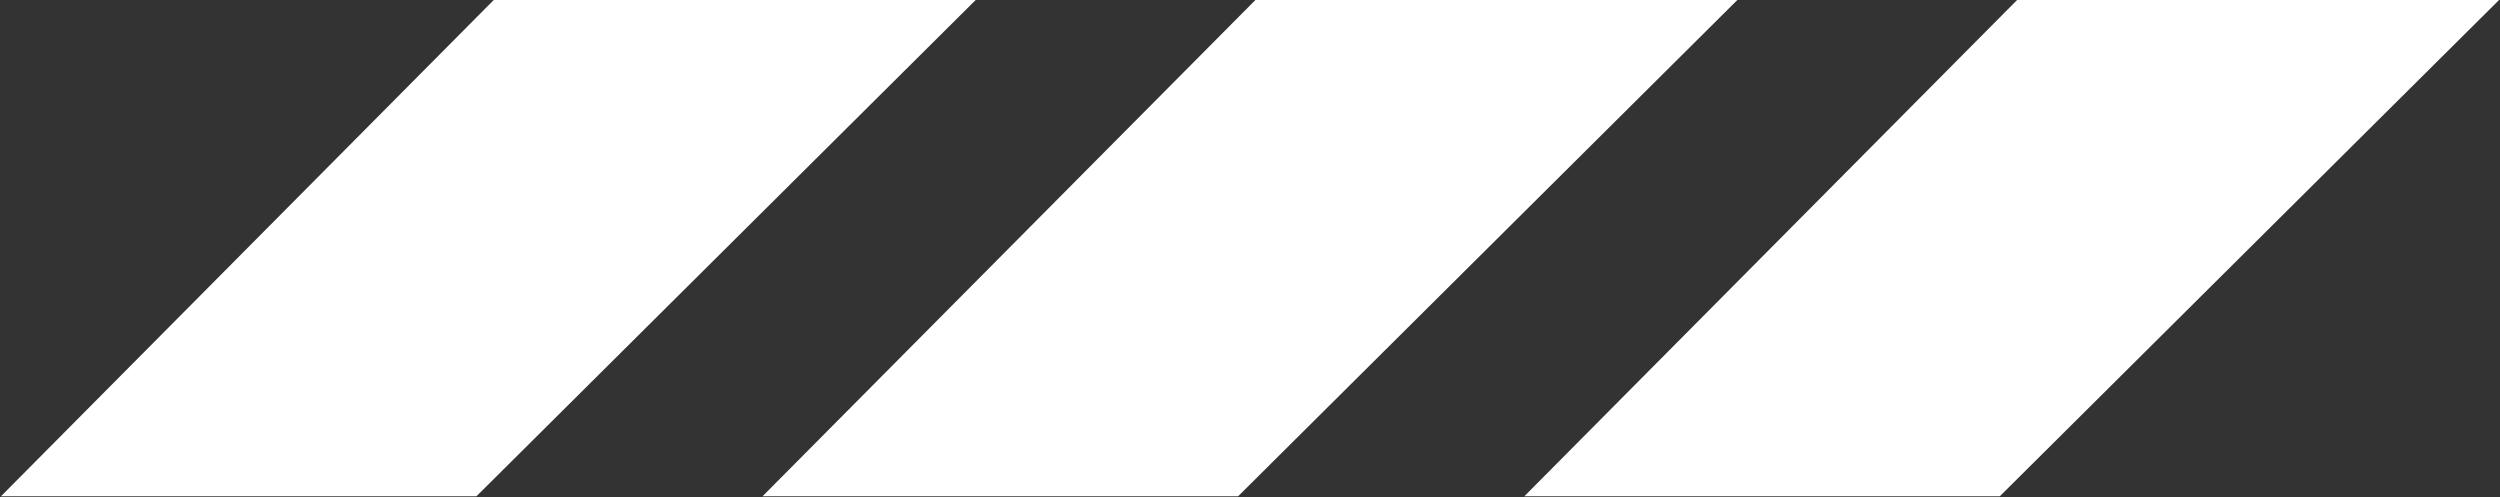 <?xml version="1.0" encoding="UTF-8"?> <svg xmlns="http://www.w3.org/2000/svg" width="2354" height="468" viewBox="0 0 2354 468" fill="none"><rect x="0" y="0" width="2354" height="468" fill="#333333" stroke="none"/><path d="M1883 467.3L2353.1 0H1899.3L1435.3 467.3H1883ZM1165.8 467.3L1635.9 0H1182.1L718.002 467.3H1165.8ZM448.602 467.3L918.702 0H464.901L0.901 467.3H448.602Z" fill="white"></path></svg> 